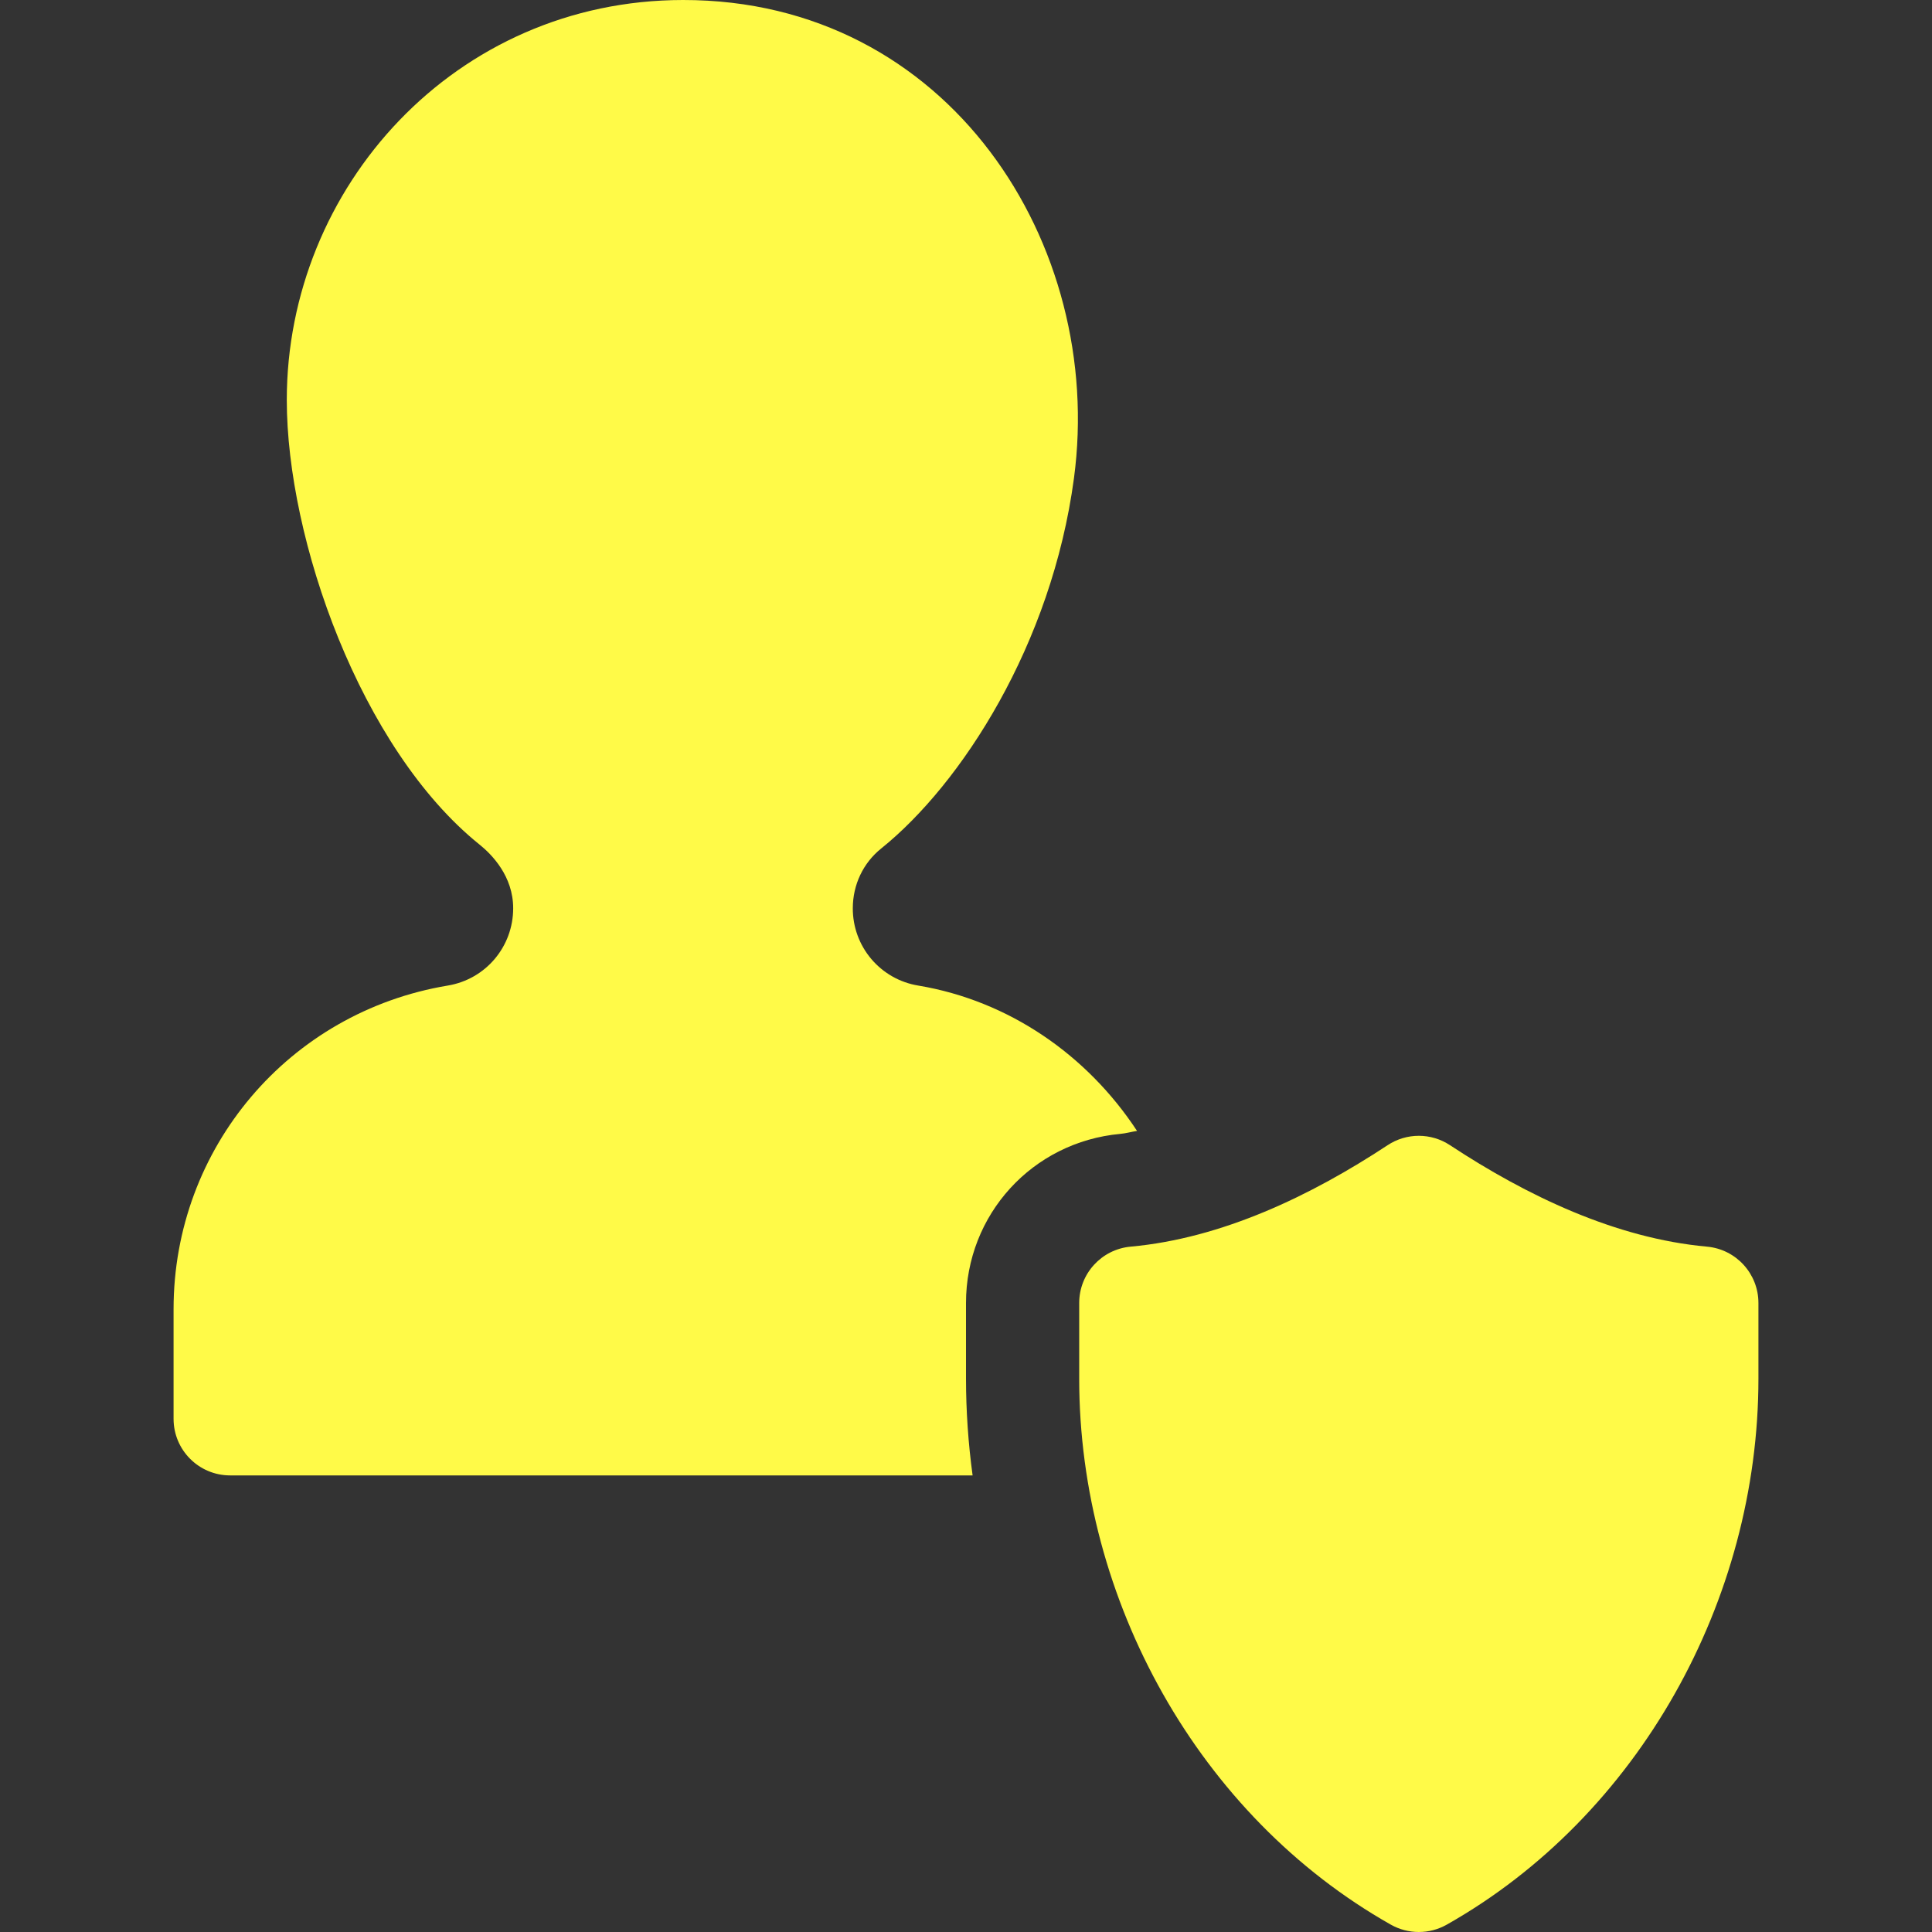 <svg xmlns="http://www.w3.org/2000/svg" width="100" height="100" viewBox="0 0 100 100" fill="none"><rect x="0" y="0" width="100" height="100" fill="#333333" stroke="none"/><g clip-path="url(#clip0_4007_312)"><path d="M73.438 100C73.935 100 74.43 99.874 74.879 99.622C84.833 94 91.016 82.813 91.016 71.363V67.444C91.016 65.927 89.86 64.663 88.352 64.526C83.626 64.097 79.028 61.895 75.051 59.274C74.572 58.958 74.011 58.789 73.437 58.789C72.864 58.789 72.302 58.958 71.824 59.274C67.847 61.895 63.249 64.097 58.523 64.526C57.015 64.663 55.859 65.927 55.859 67.444V71.363C55.859 82.813 62.042 94 71.995 99.623C72.436 99.87 72.932 100 73.438 100ZM23.175 51.013C14.953 52.383 8.984 59.427 8.984 67.761V73.438C8.984 75.057 10.295 76.367 11.914 76.367H50.342C50.116 74.709 50.002 73.037 50 71.363V67.444C50 62.869 53.436 59.104 57.991 58.689C58.269 58.664 58.568 58.58 58.853 58.536C56.27 54.603 52.211 51.793 47.528 51.013C46.58 50.858 45.719 50.37 45.098 49.637C44.477 48.904 44.138 47.974 44.141 47.013C44.141 45.794 44.678 44.664 45.617 43.912C49.748 40.59 54.432 33.38 55.588 24.754C57.207 12.656 49.113 -0.012 35.352 7.85583e-06C23.549 0.009 14.844 9.7 14.844 20.703C14.844 27.91 18.657 38.756 24.817 43.712C25.47 44.235 26.562 45.36 26.562 47.01C26.562 49.002 25.138 50.687 23.175 51.013Z" fill="#FFFA48"></path></g><defs><clipPath id="clip0_4007_312"><rect width="100" height="100" fill="white"></rect></clipPath></defs></svg>